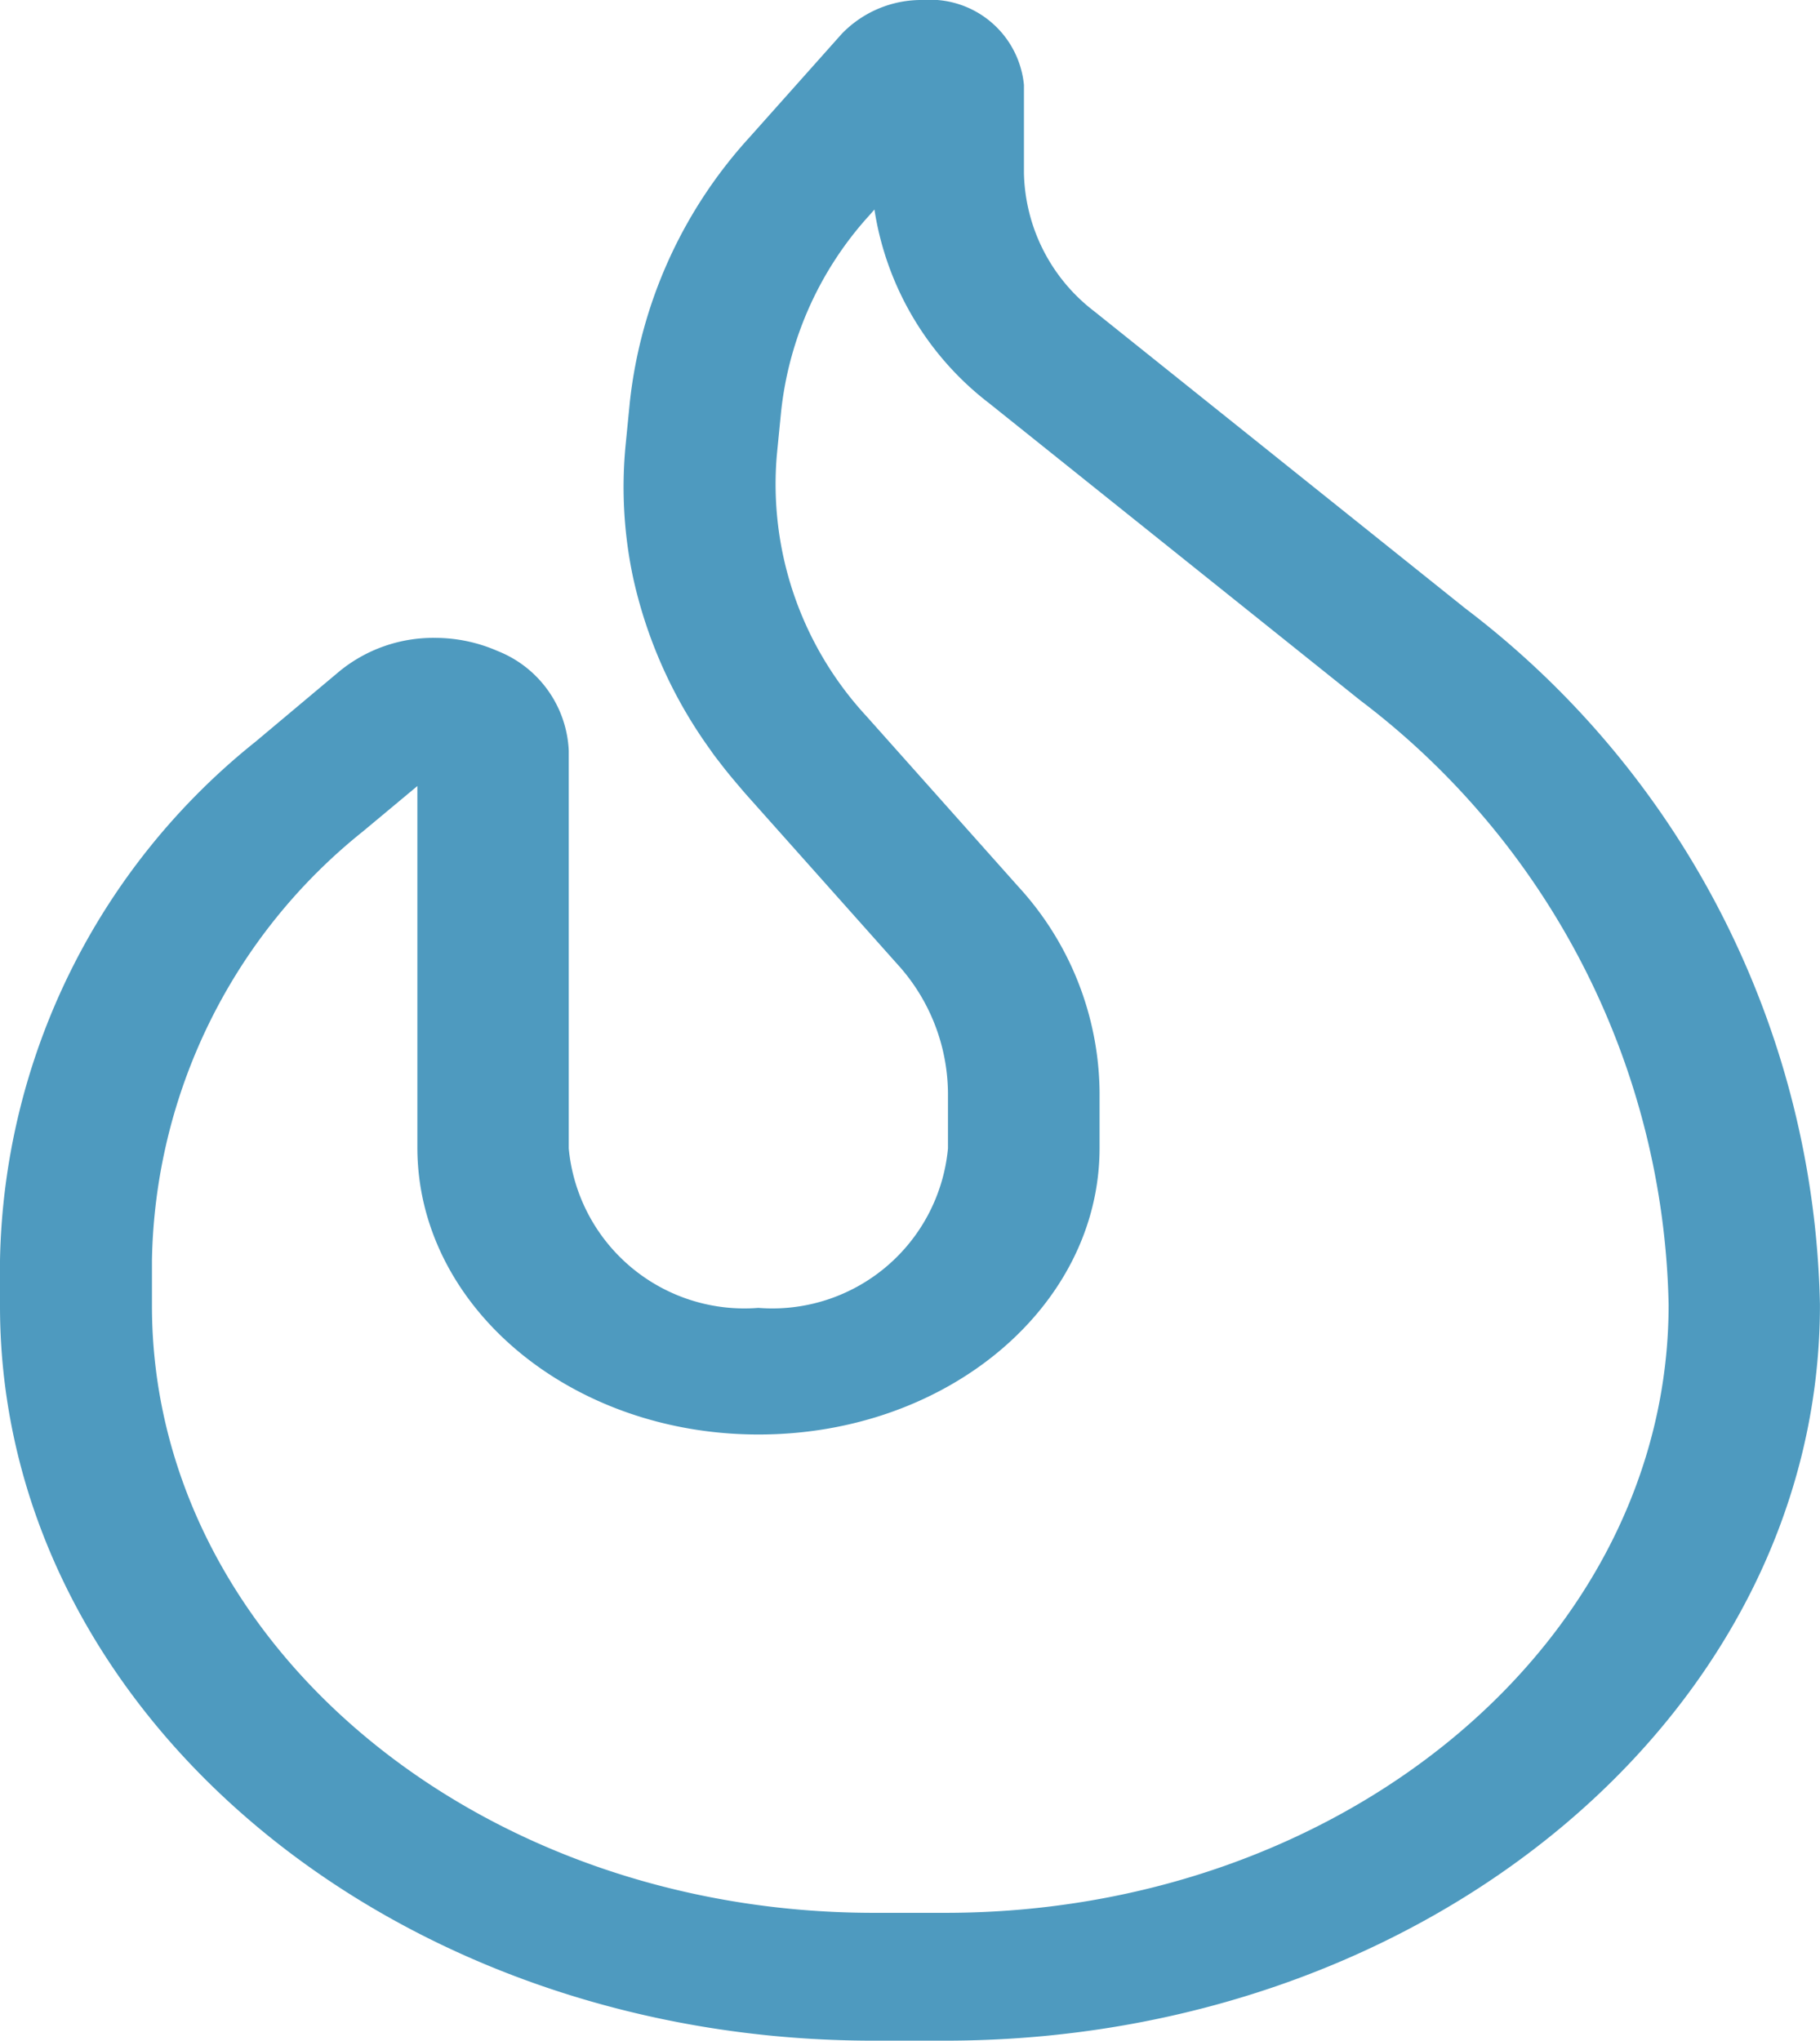 <svg xmlns="http://www.w3.org/2000/svg" width="31.283" height="35.069" viewBox="0 0 31.283 35.069">
  <path id="card-flame" d="M4.391,12.747A11.682,11.682,0,0,0,0,21.658v.788c0,6.973,6.721,12.623,15.014,12.623h1.23c8.309,0,15.038-5.658,15.038-12.644a15.415,15.415,0,0,0-6.1-11.973l-6.371-5.1A3.07,3.07,0,0,1,17.6,2.973V1.459A1.621,1.621,0,0,0,15.861,0a1.9,1.9,0,0,0-1.393.582L12.88,2.363A8.037,8.037,0,0,0,10.827,6.9l-.073.74a7.472,7.472,0,0,0,.13,2.295A7.971,7.971,0,0,0,12.22,12.9c.049.075.106.144.163.219.13.171.277.342.424.514l2.607,2.925a3.326,3.326,0,0,1,.88,2.219v.959a3.032,3.032,0,0,1-3.259,2.74,3.032,3.032,0,0,1-3.259-2.74V12.9a1.934,1.934,0,0,0-1.222-1.712,2.677,2.677,0,0,0-1.083-.226,2.545,2.545,0,0,0-1.629.568ZM15.03,3.6a5.192,5.192,0,0,0,1.98,3.336l6.371,5.1a13.36,13.36,0,0,1,5.3,10.384c0,5.774-5.564,10.452-12.432,10.452h-1.23c-6.851,0-12.407-4.671-12.407-10.432v-.788a9.653,9.653,0,0,1,3.625-7.363l.937-.781v6.212c0,2.726,2.623,4.932,5.865,4.932S18.9,22.452,18.9,19.726v-.959a5.292,5.292,0,0,0-1.4-3.534l-2.607-2.925a5.872,5.872,0,0,1-1.54-4.493l.073-.74a5.95,5.95,0,0,1,1.54-3.4ZM16.554,1.9h0l-.692-.438.692.438Z" fill="#4e9abf"/>
</svg>
